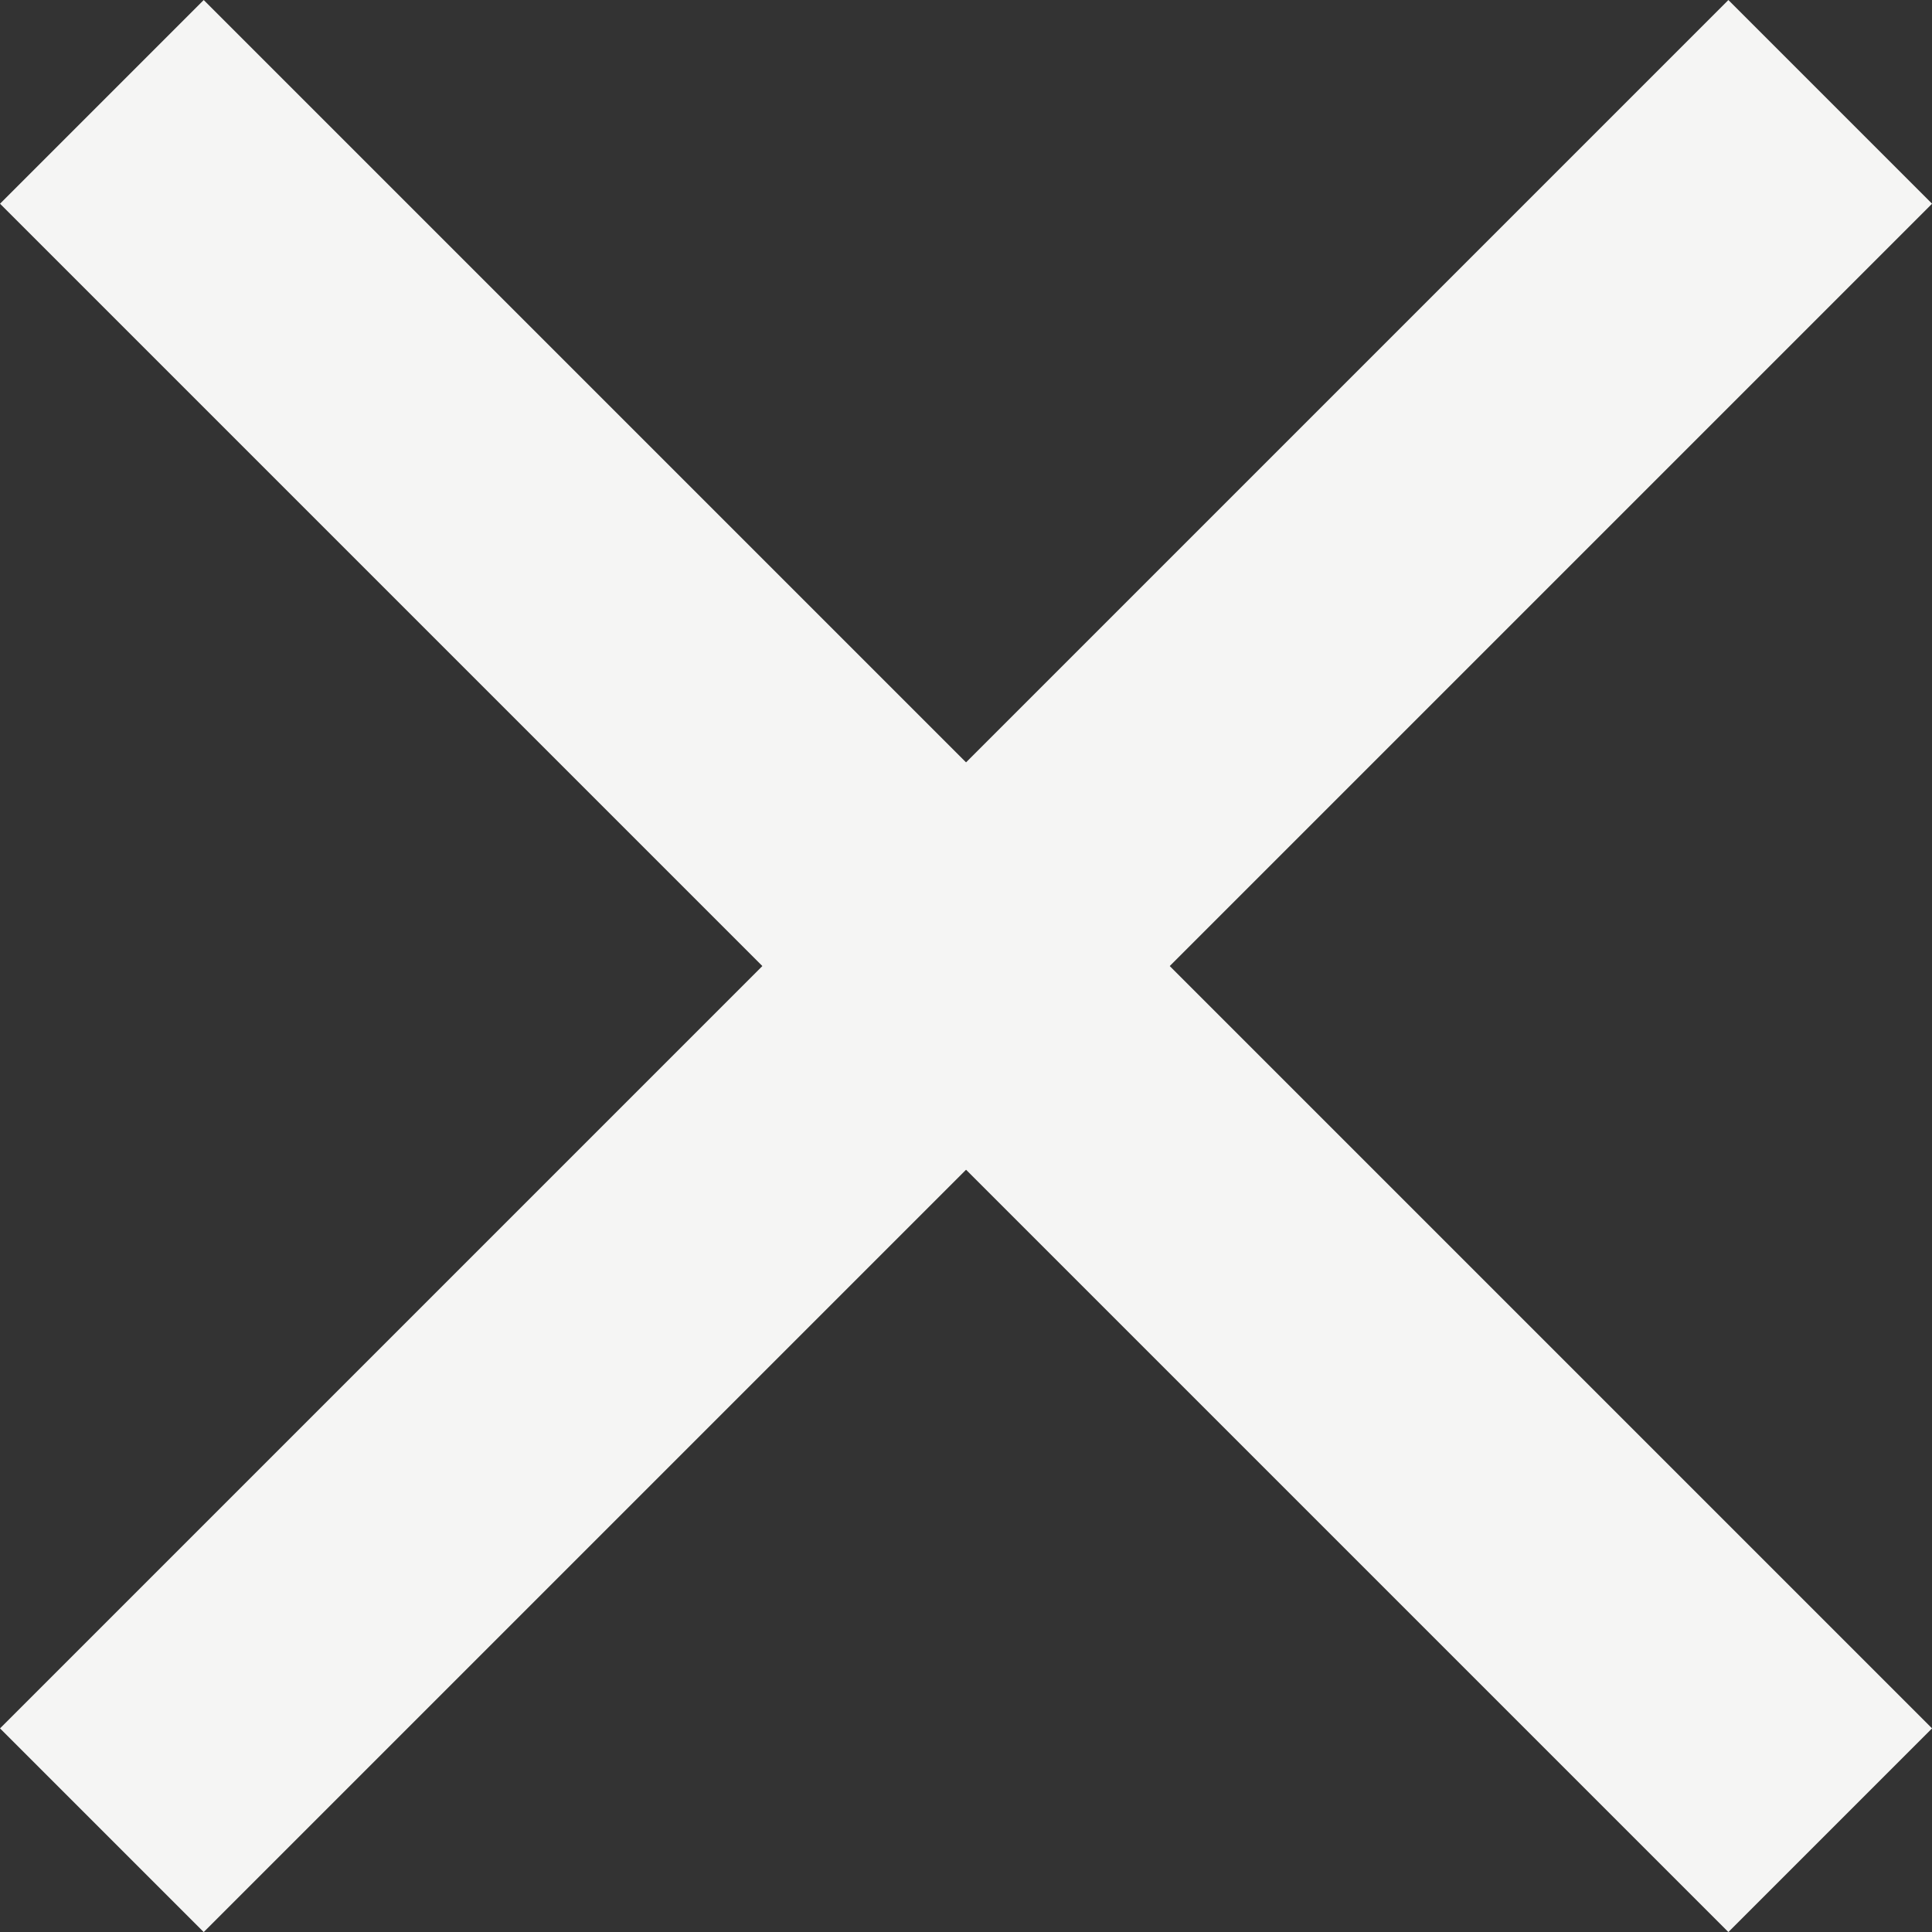 <svg xmlns="http://www.w3.org/2000/svg" width="20.121" height="20.121" viewBox="0 0 20.121 20.121">
  <rect x="0" y="0" width="20.121" height="20.121" fill="#333333" stroke="none"/>
  <g id="Group_2147" data-name="Group 2147" transform="translate(-343.913 -467.913)">
    <line id="Line_7" data-name="Line 7" x2="18" y2="18" transform="translate(344.974 468.974)" fill="none" stroke="#f5f5f4" stroke-linejoin="bevel" stroke-width="3"/>
    <line id="Line_8" data-name="Line 8" x1="18" y2="18" transform="translate(344.974 468.974)" fill="none" stroke="#f5f5f4" stroke-linejoin="bevel" stroke-width="3"/>
  </g>
</svg>
